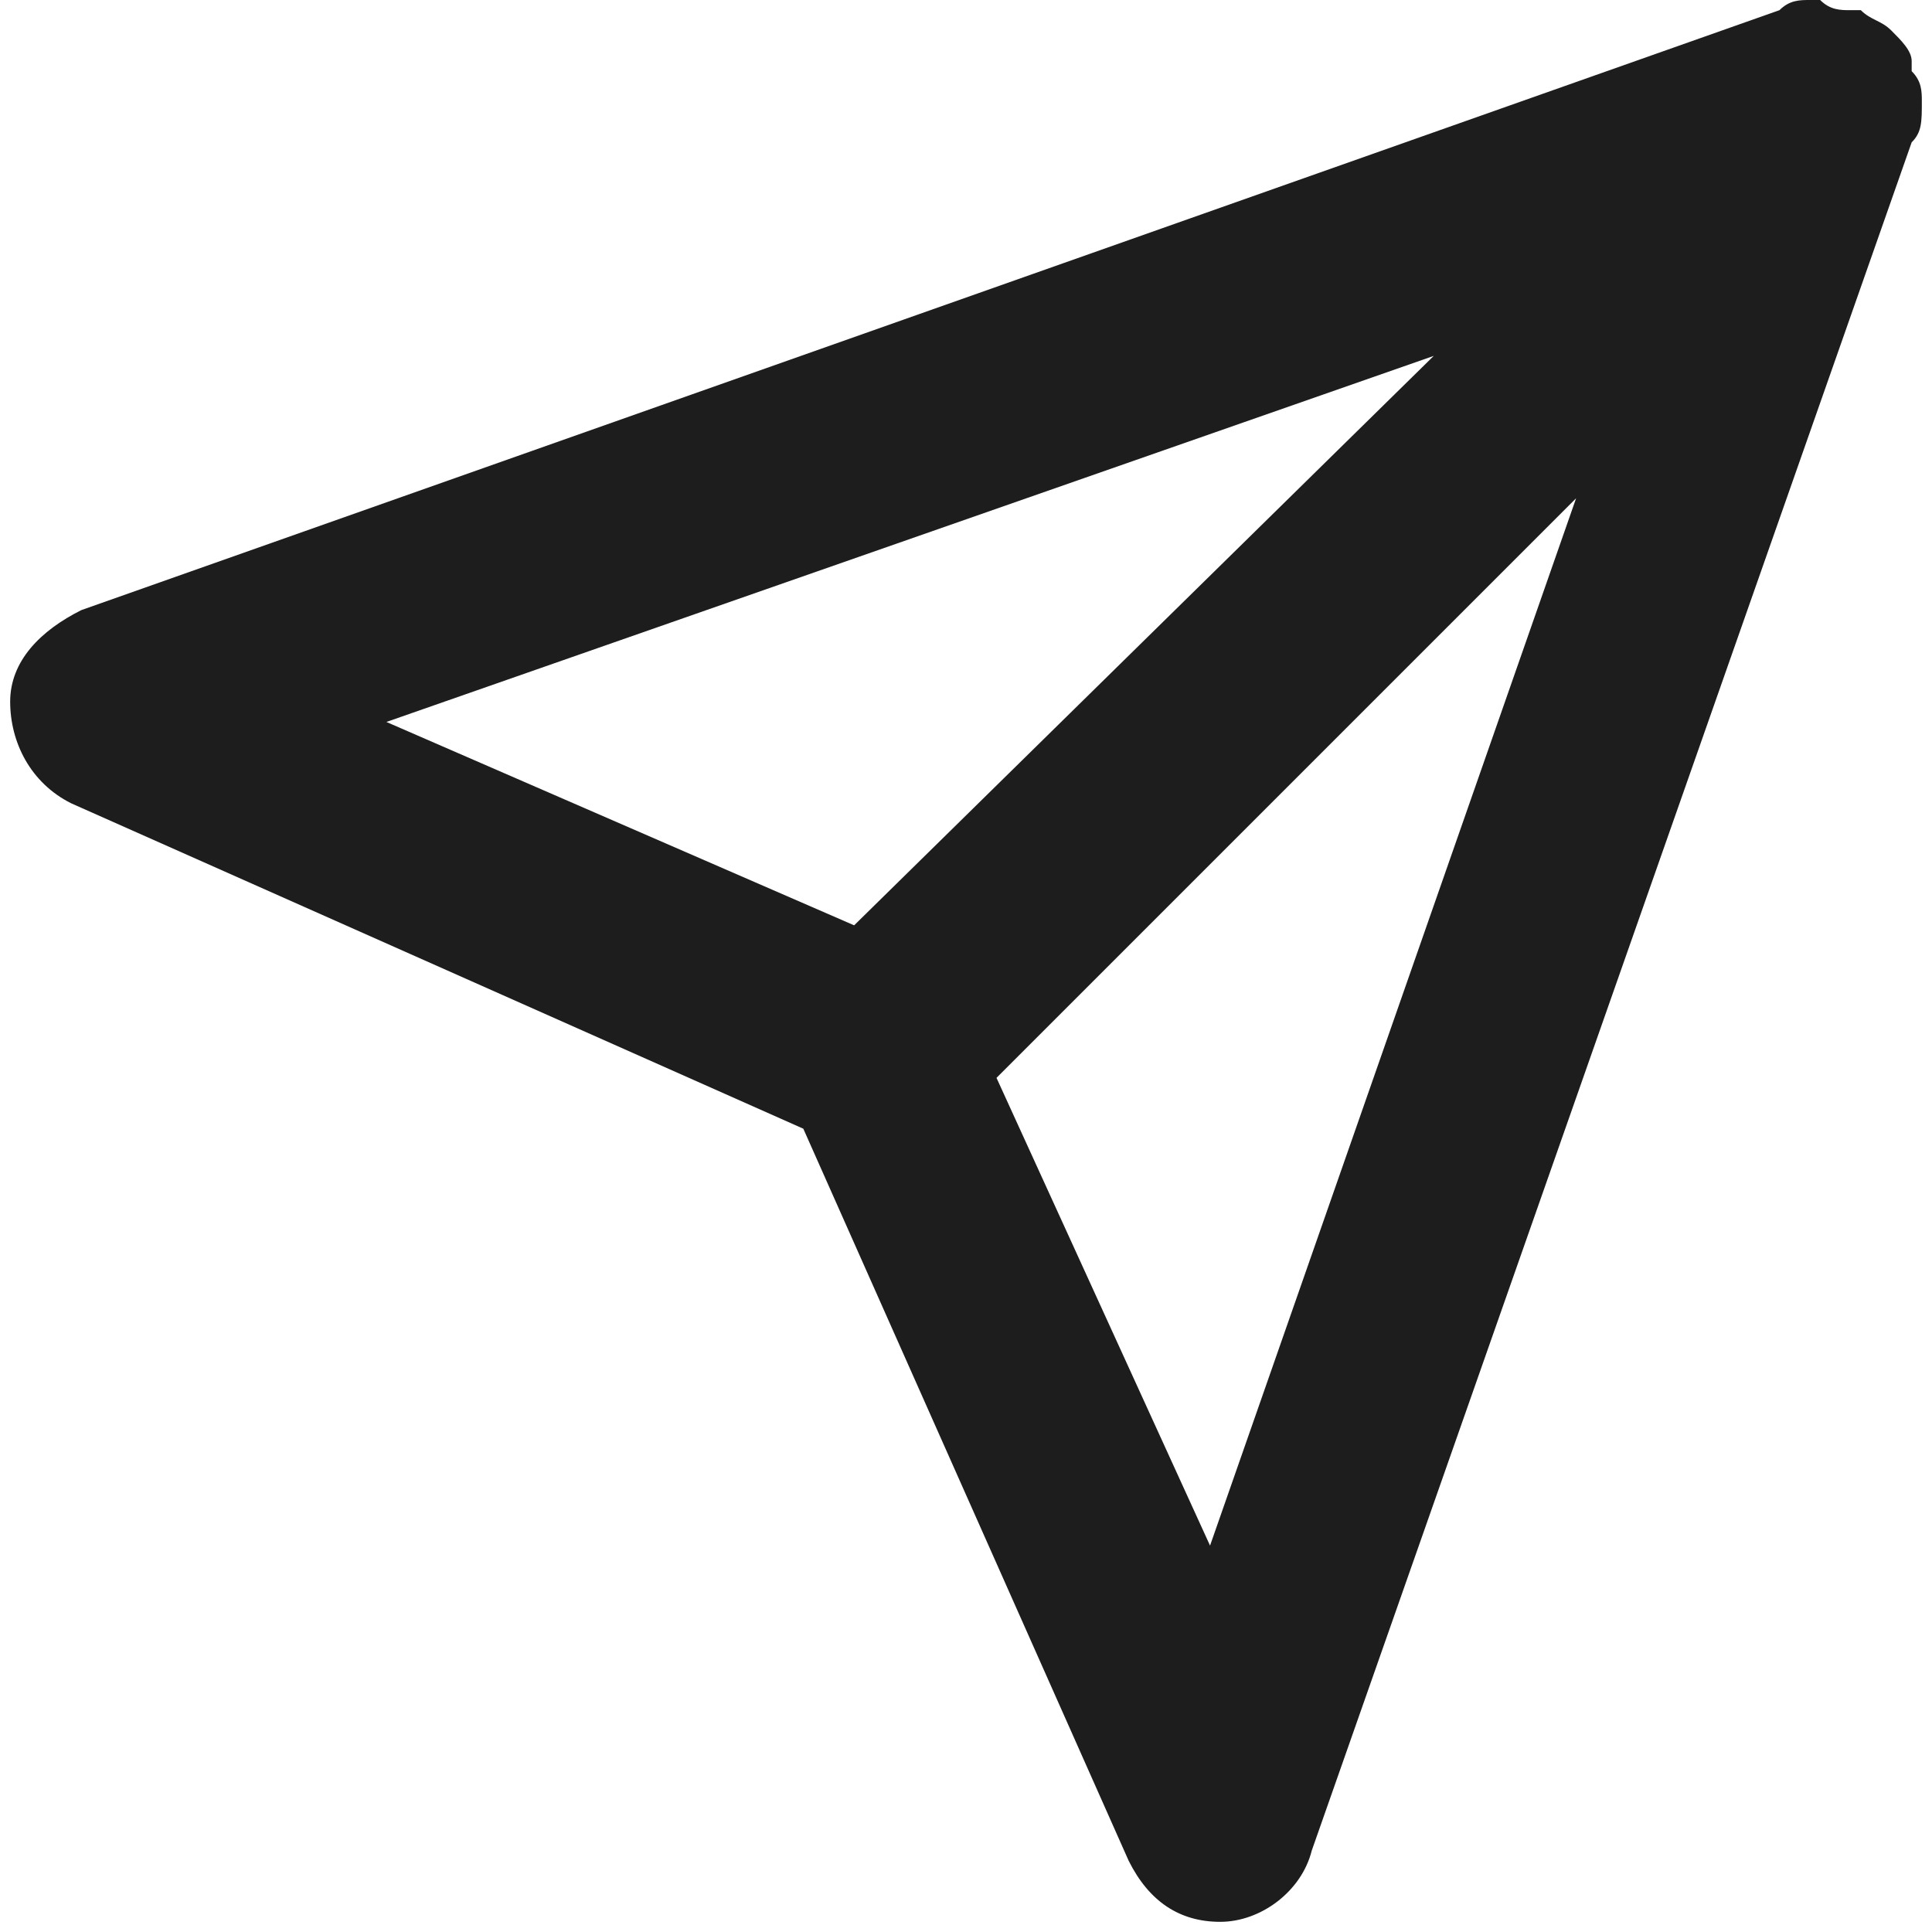 <?xml version="1.0" encoding="utf-8"?>
<!-- Generator: Adobe Illustrator 24.1.0, SVG Export Plug-In . SVG Version: 6.00 Build 0)  -->
<svg version="1.1" id="Layer_1" xmlns="http://www.w3.org/2000/svg" xmlns:xlink="http://www.w3.org/1999/xlink" x="0px" y="0px"
	 viewBox="0 0 19 19" style="enable-background:new 0 0 19 19;" xml:space="preserve">
<style type="text/css">
	.st0{fill:#1D1D1D;}
</style>
<path class="st0" d="M18.9,1c0-0.1,0-0.2-0.1-0.3c0,0,0-0.1,0-0.1c0-0.1-0.1-0.2-0.2-0.3c-0.1-0.1-0.2-0.1-0.3-0.2c0,0-0.1,0-0.1,0
	c-0.1,0-0.2,0-0.3-0.1c0,0-0.1,0-0.1,0c-0.1,0-0.2,0-0.3,0.1L0.8,6C0.4,6.2,0.1,6.5,0.1,6.9c0,0.4,0.2,0.8,0.6,1l7.2,3.2l3.2,7.2
	c0.2,0.4,0.5,0.6,0.9,0.6c0,0,0,0,0,0c0.4,0,0.8-0.3,0.9-0.7l5.9-16.8C18.9,1.3,18.9,1.2,18.9,1C18.9,1.1,18.9,1,18.9,1z M14.1,3.5
	L8.4,9.1L3.8,7.1L14.1,3.5z M11.9,15.2l-2.1-4.6l5.7-5.7L11.9,15.2z"/>
</svg>
